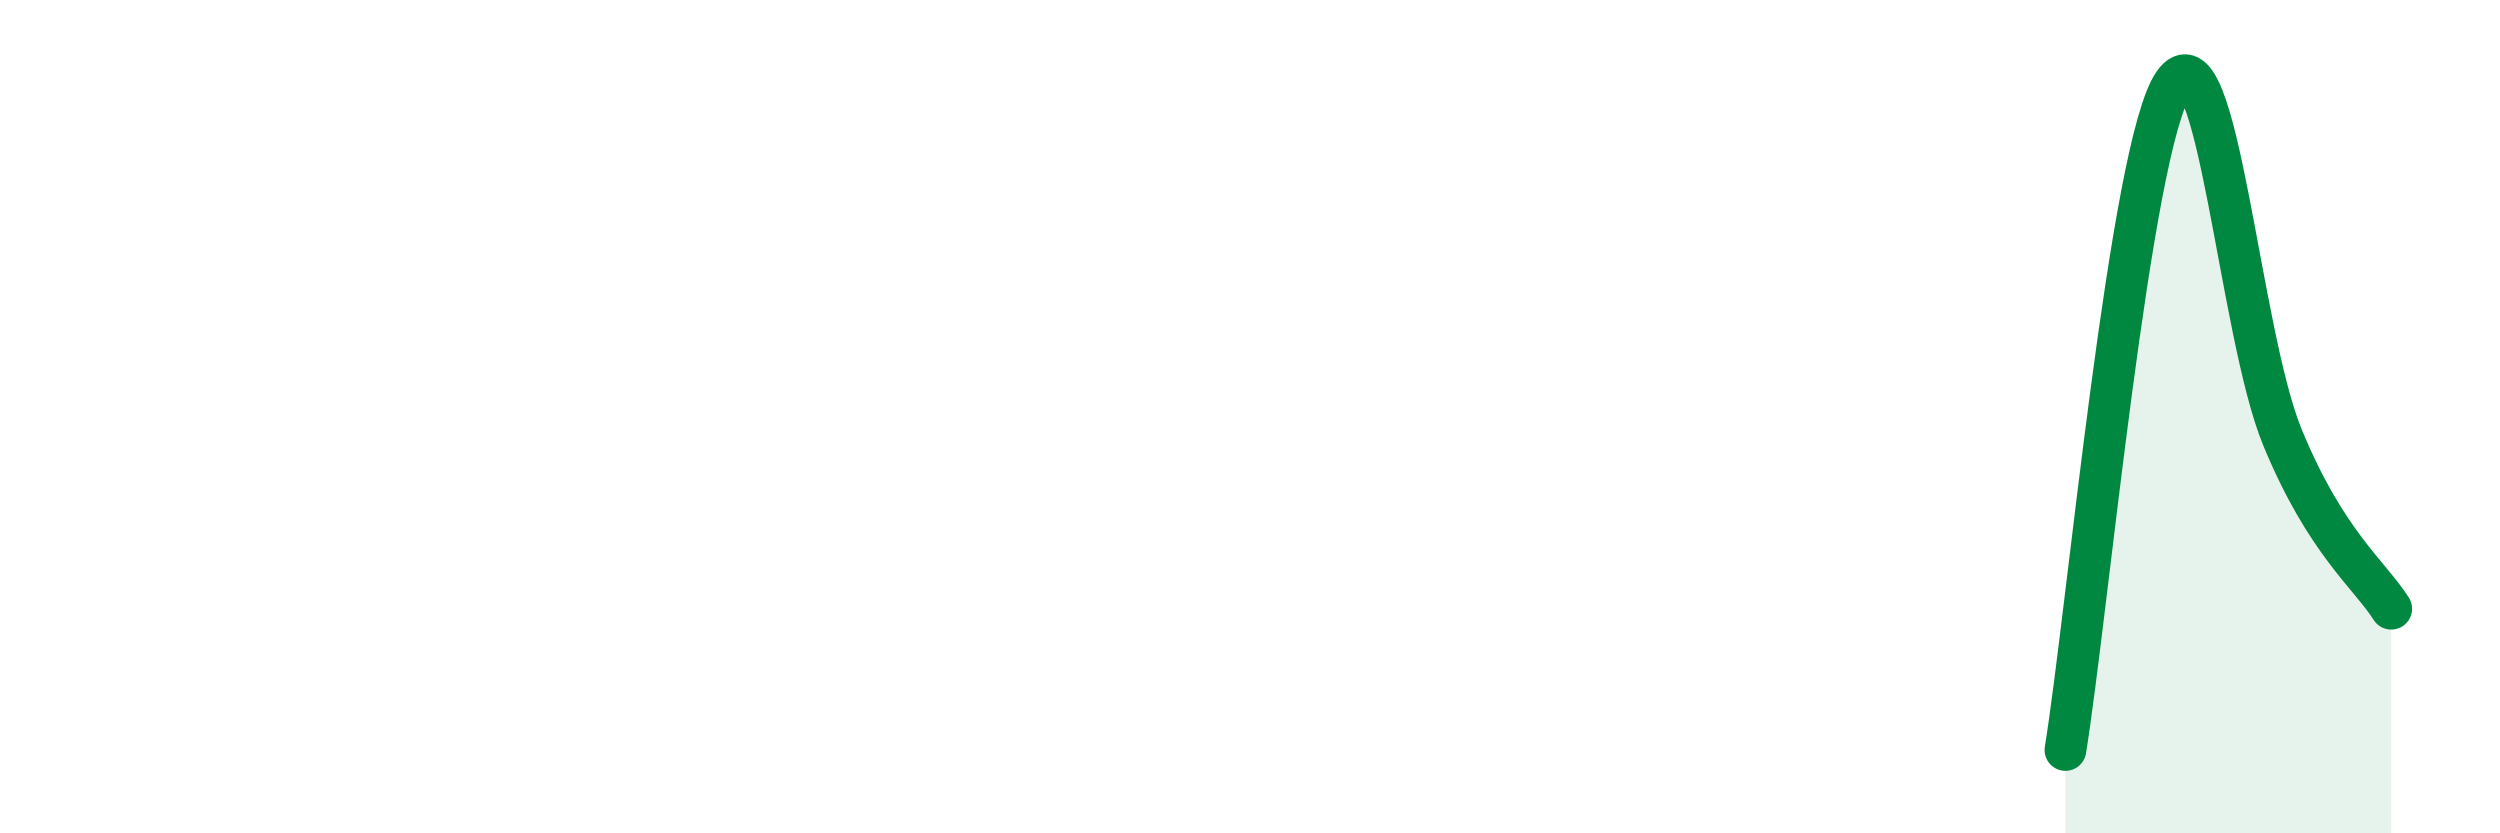 
    <svg width="60" height="20" viewBox="0 0 60 20" xmlns="http://www.w3.org/2000/svg">
      <path
        d="M 49.57,18 C 50.09,14.8 51.13,3.5 52.17,2 C 53.21,0.5 53.74,7.98 54.78,10.5 C 55.82,13.02 56.87,13.79 57.39,14.61L57.39 20L49.57 20Z"
        fill="#008740"
        opacity="0.1"
        stroke-linecap="round"
        stroke-linejoin="round"
      />
      <path
        d="M 49.57,18 C 50.09,14.8 51.13,3.5 52.17,2 C 53.21,0.5 53.74,7.98 54.78,10.5 C 55.82,13.02 56.87,13.79 57.39,14.61"
        stroke="#008740"
        stroke-width="1"
        fill="none"
        stroke-linecap="round"
        stroke-linejoin="round"
      />
    </svg>
  